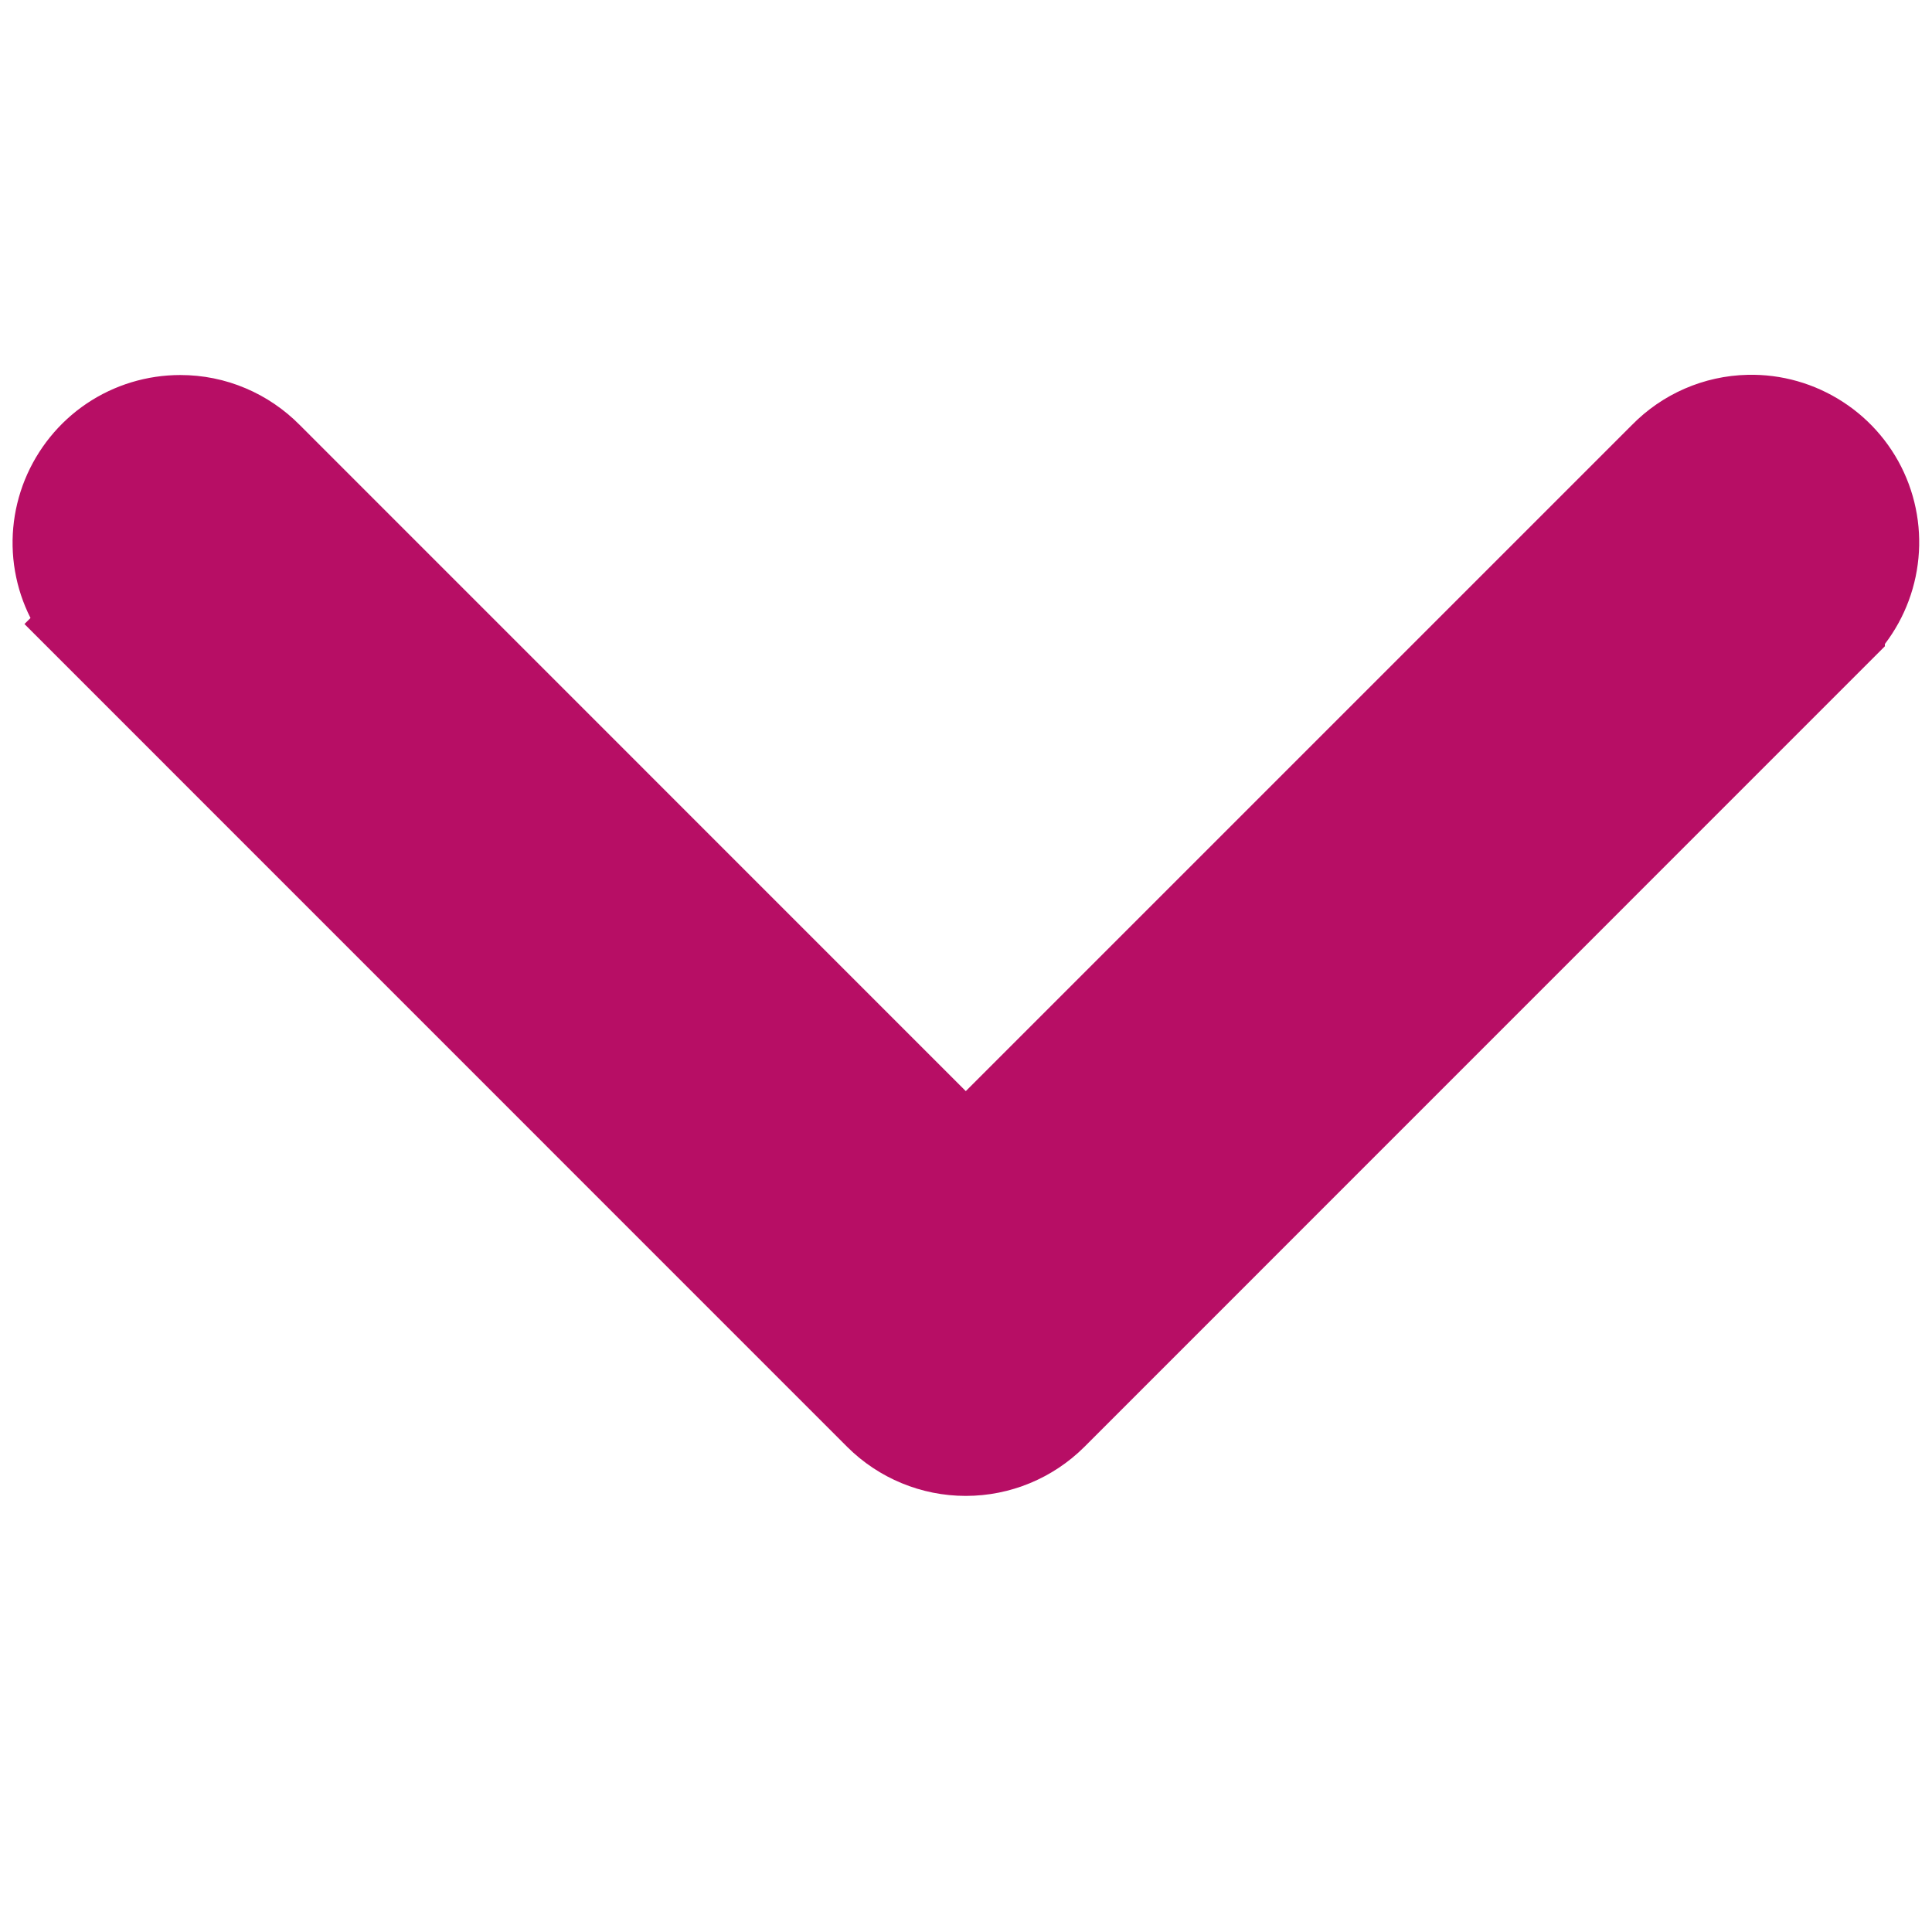 <?xml version="1.0" encoding="UTF-8"?>
<svg xmlns="http://www.w3.org/2000/svg" width="18" height="18" viewBox="0 0 18 18" fill="none">
  <g clip-path="url(#clip0_3271_20542)">
    <path d="M16.294 3.992C16.508 3.987 16.718 4.047 16.898 4.164C17.077 4.28 17.218 4.448 17.3 4.646C17.382 4.844 17.402 5.061 17.358 5.271C17.315 5.477 17.211 5.666 17.061 5.813L17.061 5.814L9.749 13.127C9.55 13.325 9.28 13.437 8.998 13.437C8.716 13.437 8.446 13.325 8.247 13.127L0.935 5.814L0.936 5.813C0.787 5.666 0.683 5.48 0.64 5.275C0.596 5.068 0.616 4.853 0.695 4.658C0.775 4.462 0.911 4.293 1.086 4.175C1.261 4.057 1.468 3.994 1.68 3.994C1.822 3.994 1.963 4.022 2.094 4.078C2.222 4.132 2.339 4.212 2.437 4.311L8.998 10.873L15.56 4.311C15.753 4.113 16.017 3.998 16.294 3.992Z" fill="#B70E65" stroke="#B70E65"></path>
  </g>
  <defs>
    <clipPath id="clip0_3271_20542">
      <rect width="18" height="18" fill="white" transform="translate(-0.004)"></rect>
    </clipPath>
  </defs>
</svg>
